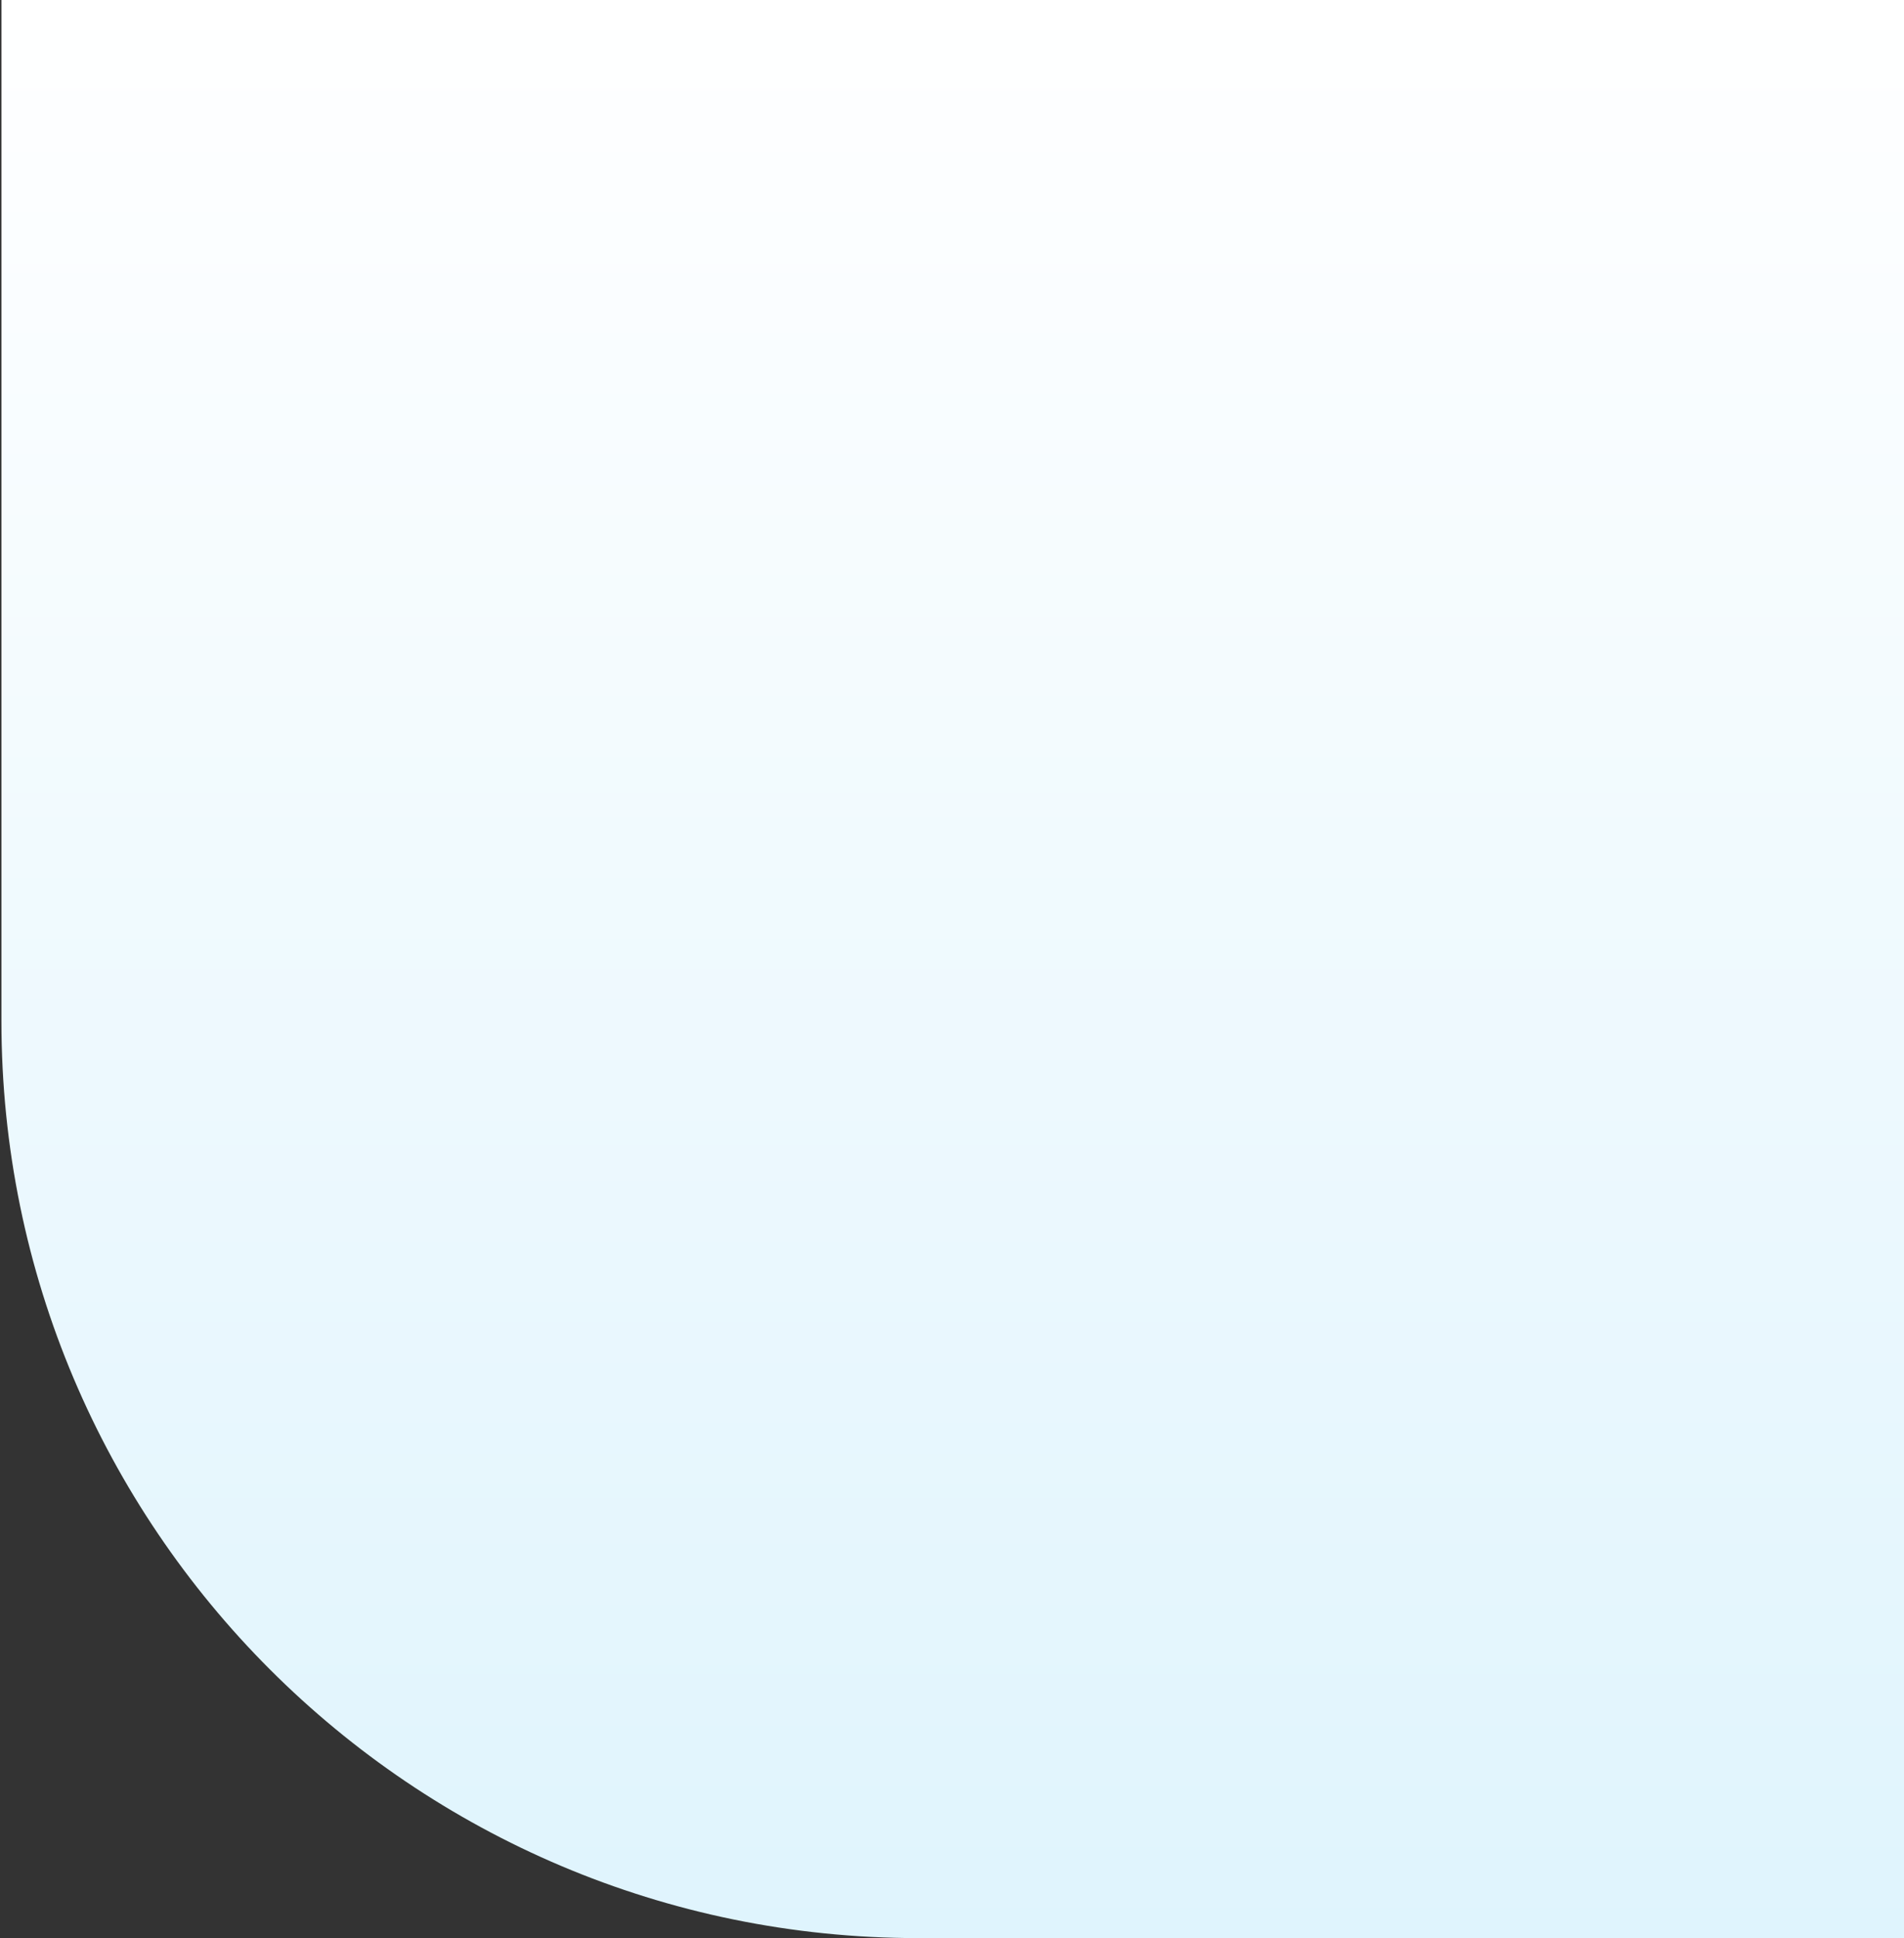 <svg width="623" height="634" viewBox="0 0 623 634" fill="none" xmlns="http://www.w3.org/2000/svg">
<rect x="0" y="0" width="623" height="634" fill="#333333" stroke="none"/>
<path d="M623 0H0.467V334C0.467 499.685 134.782 634 300.467 634H623V0Z" fill="url(#paint0_linear_2970_4)"/>
<defs>
<linearGradient id="paint0_linear_2970_4" x1="311.734" y1="0" x2="311.734" y2="634" gradientUnits="userSpaceOnUse">
<stop stop-color="white"/>
<stop offset="1" stop-color="#DFF4FD"/>
</linearGradient>
</defs>
</svg>
